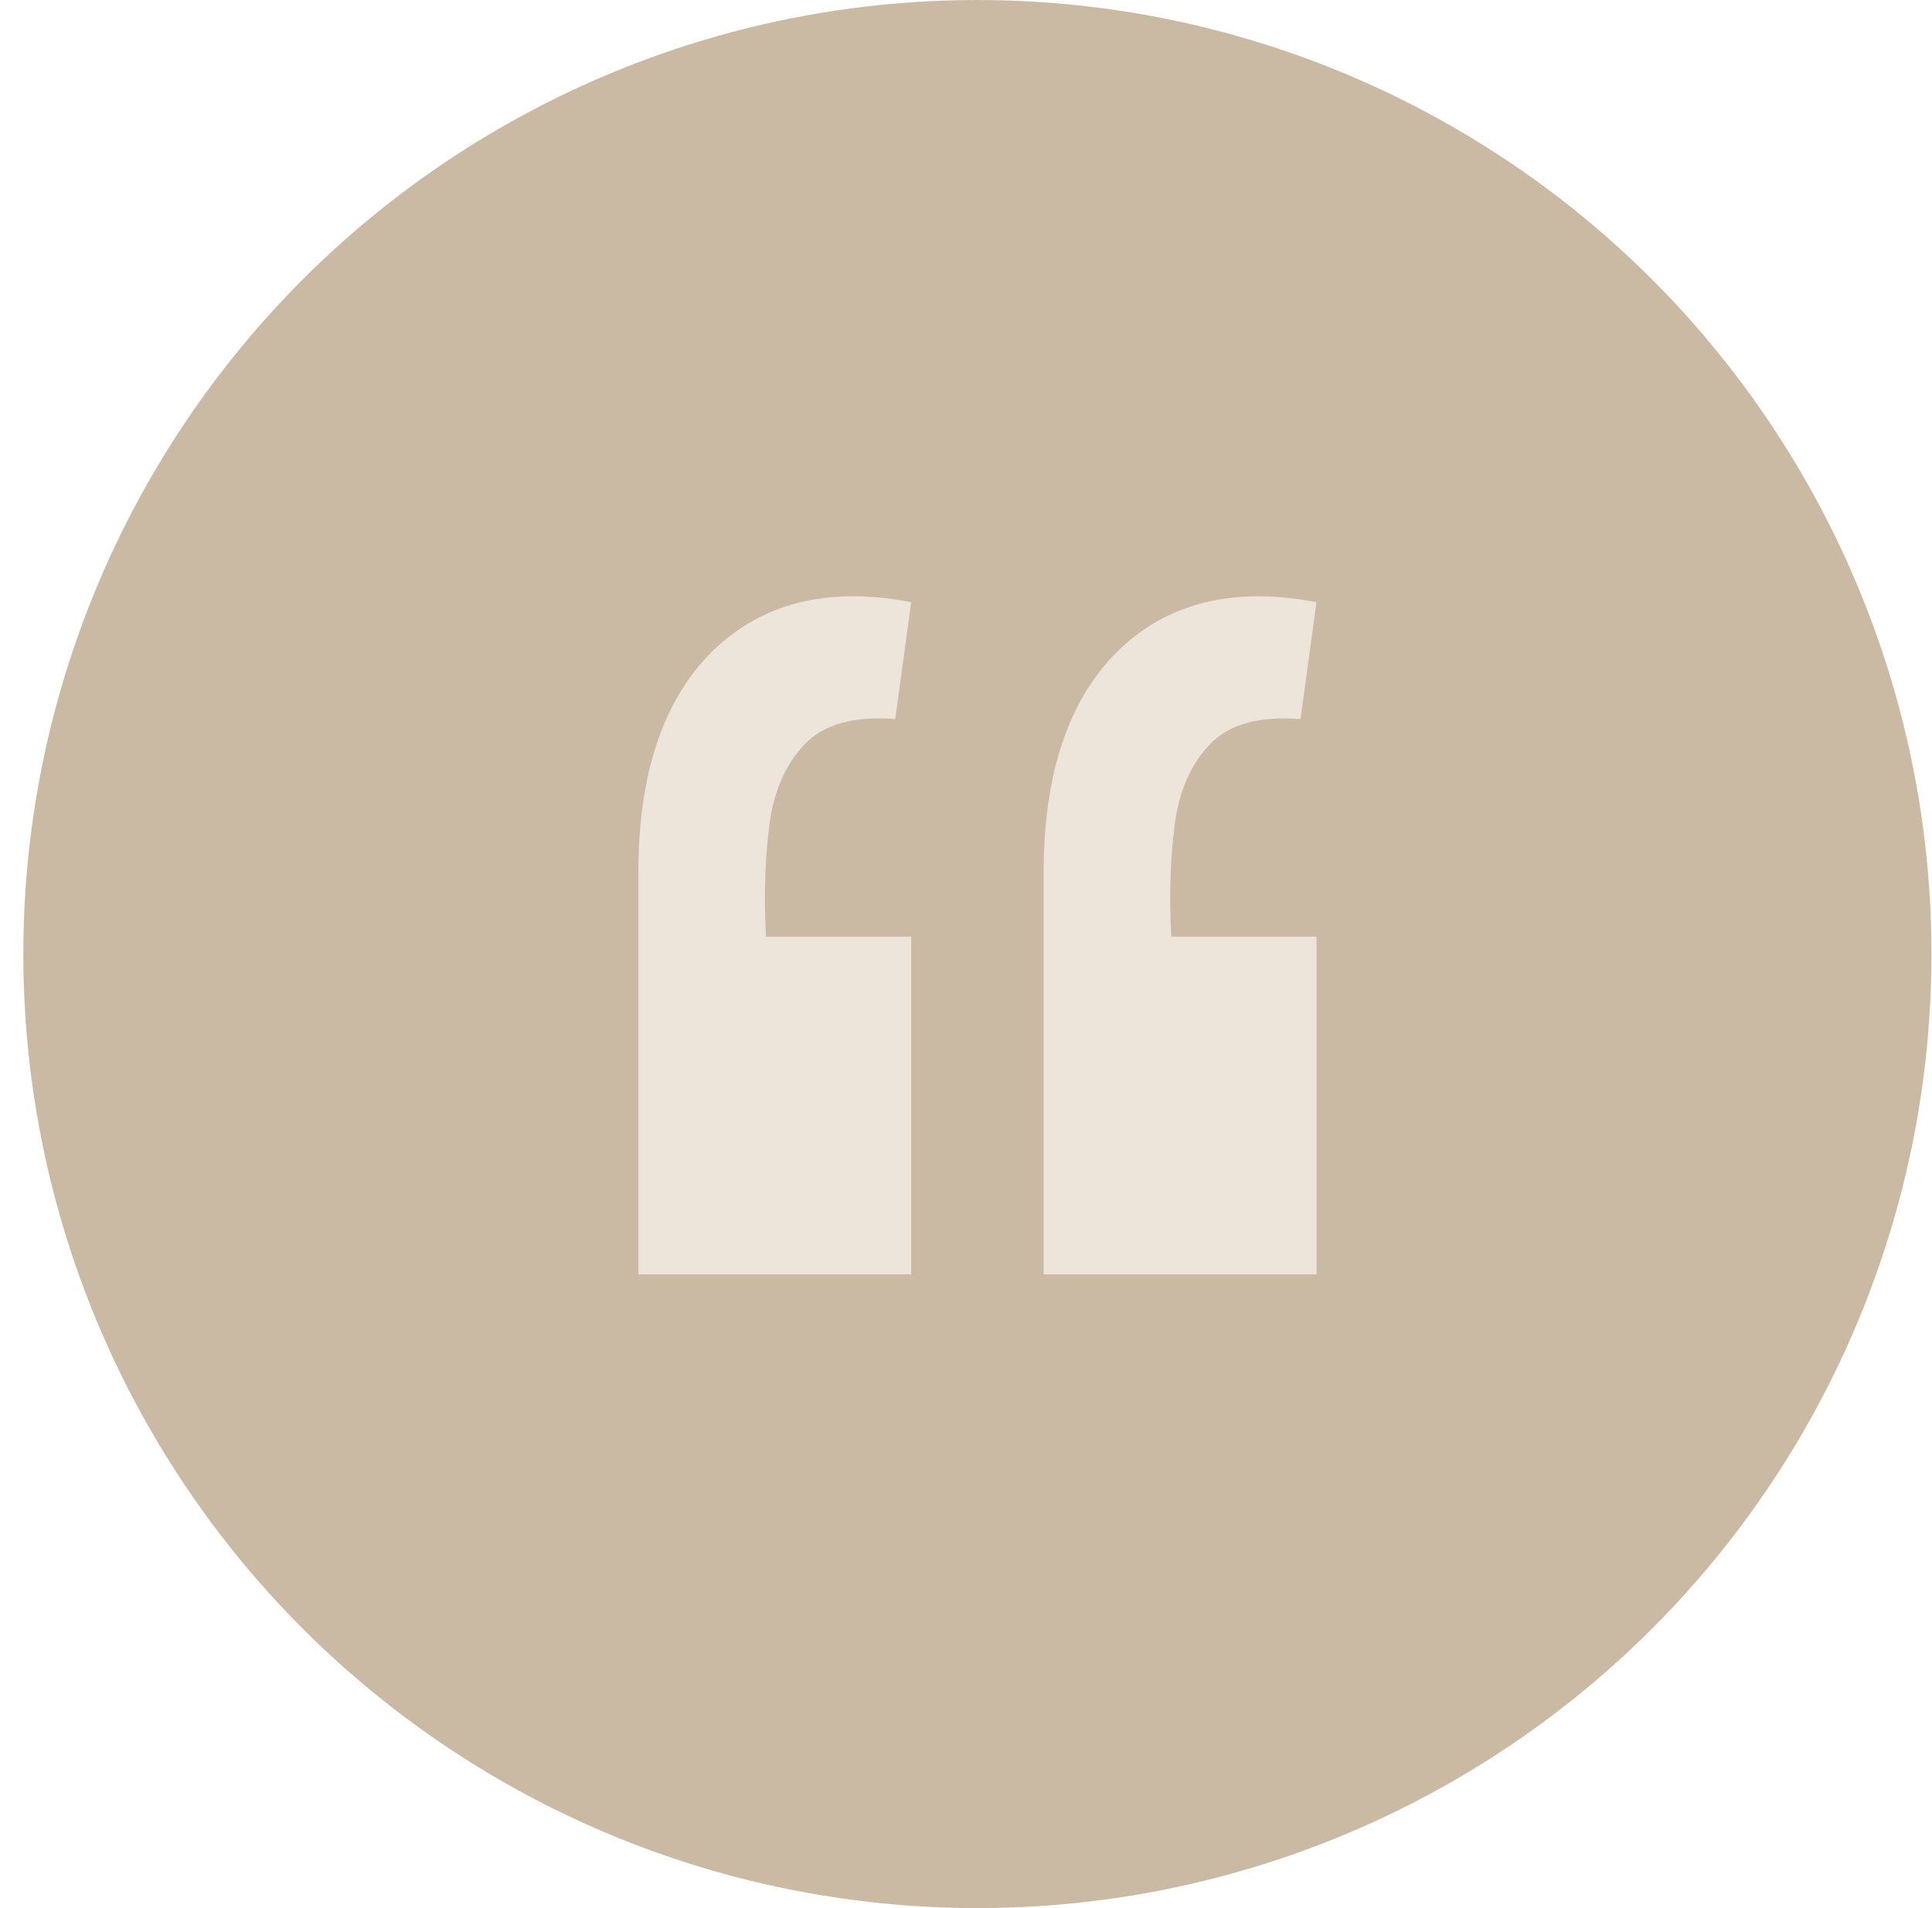 <svg xmlns="http://www.w3.org/2000/svg" width="81" height="80" viewBox="0 0 81 80" fill="none"><circle cx="40.978" cy="40" r="40" fill="#CBBAA3"></circle><path d="M55.193 25.247L54.525 30.146C52.785 30.012 51.514 30.369 50.712 31.22C49.909 32.069 49.418 33.21 49.24 34.642C49.062 36.073 49.017 37.616 49.106 39.272H55.193V53.43H43.755V36.587C43.755 32.472 44.78 29.385 46.832 27.328C48.928 25.27 51.715 24.576 55.193 25.247ZM38.203 25.247L37.533 30.146C35.794 30.012 34.523 30.369 33.721 31.22C32.918 32.069 32.427 33.21 32.249 34.642C32.071 36.073 32.026 37.616 32.115 39.272H38.203V53.43H26.764V36.587C26.764 32.472 27.789 29.385 29.841 27.328C31.937 25.27 34.724 24.576 38.203 25.247Z" fill="#EDE4DA"></path></svg>